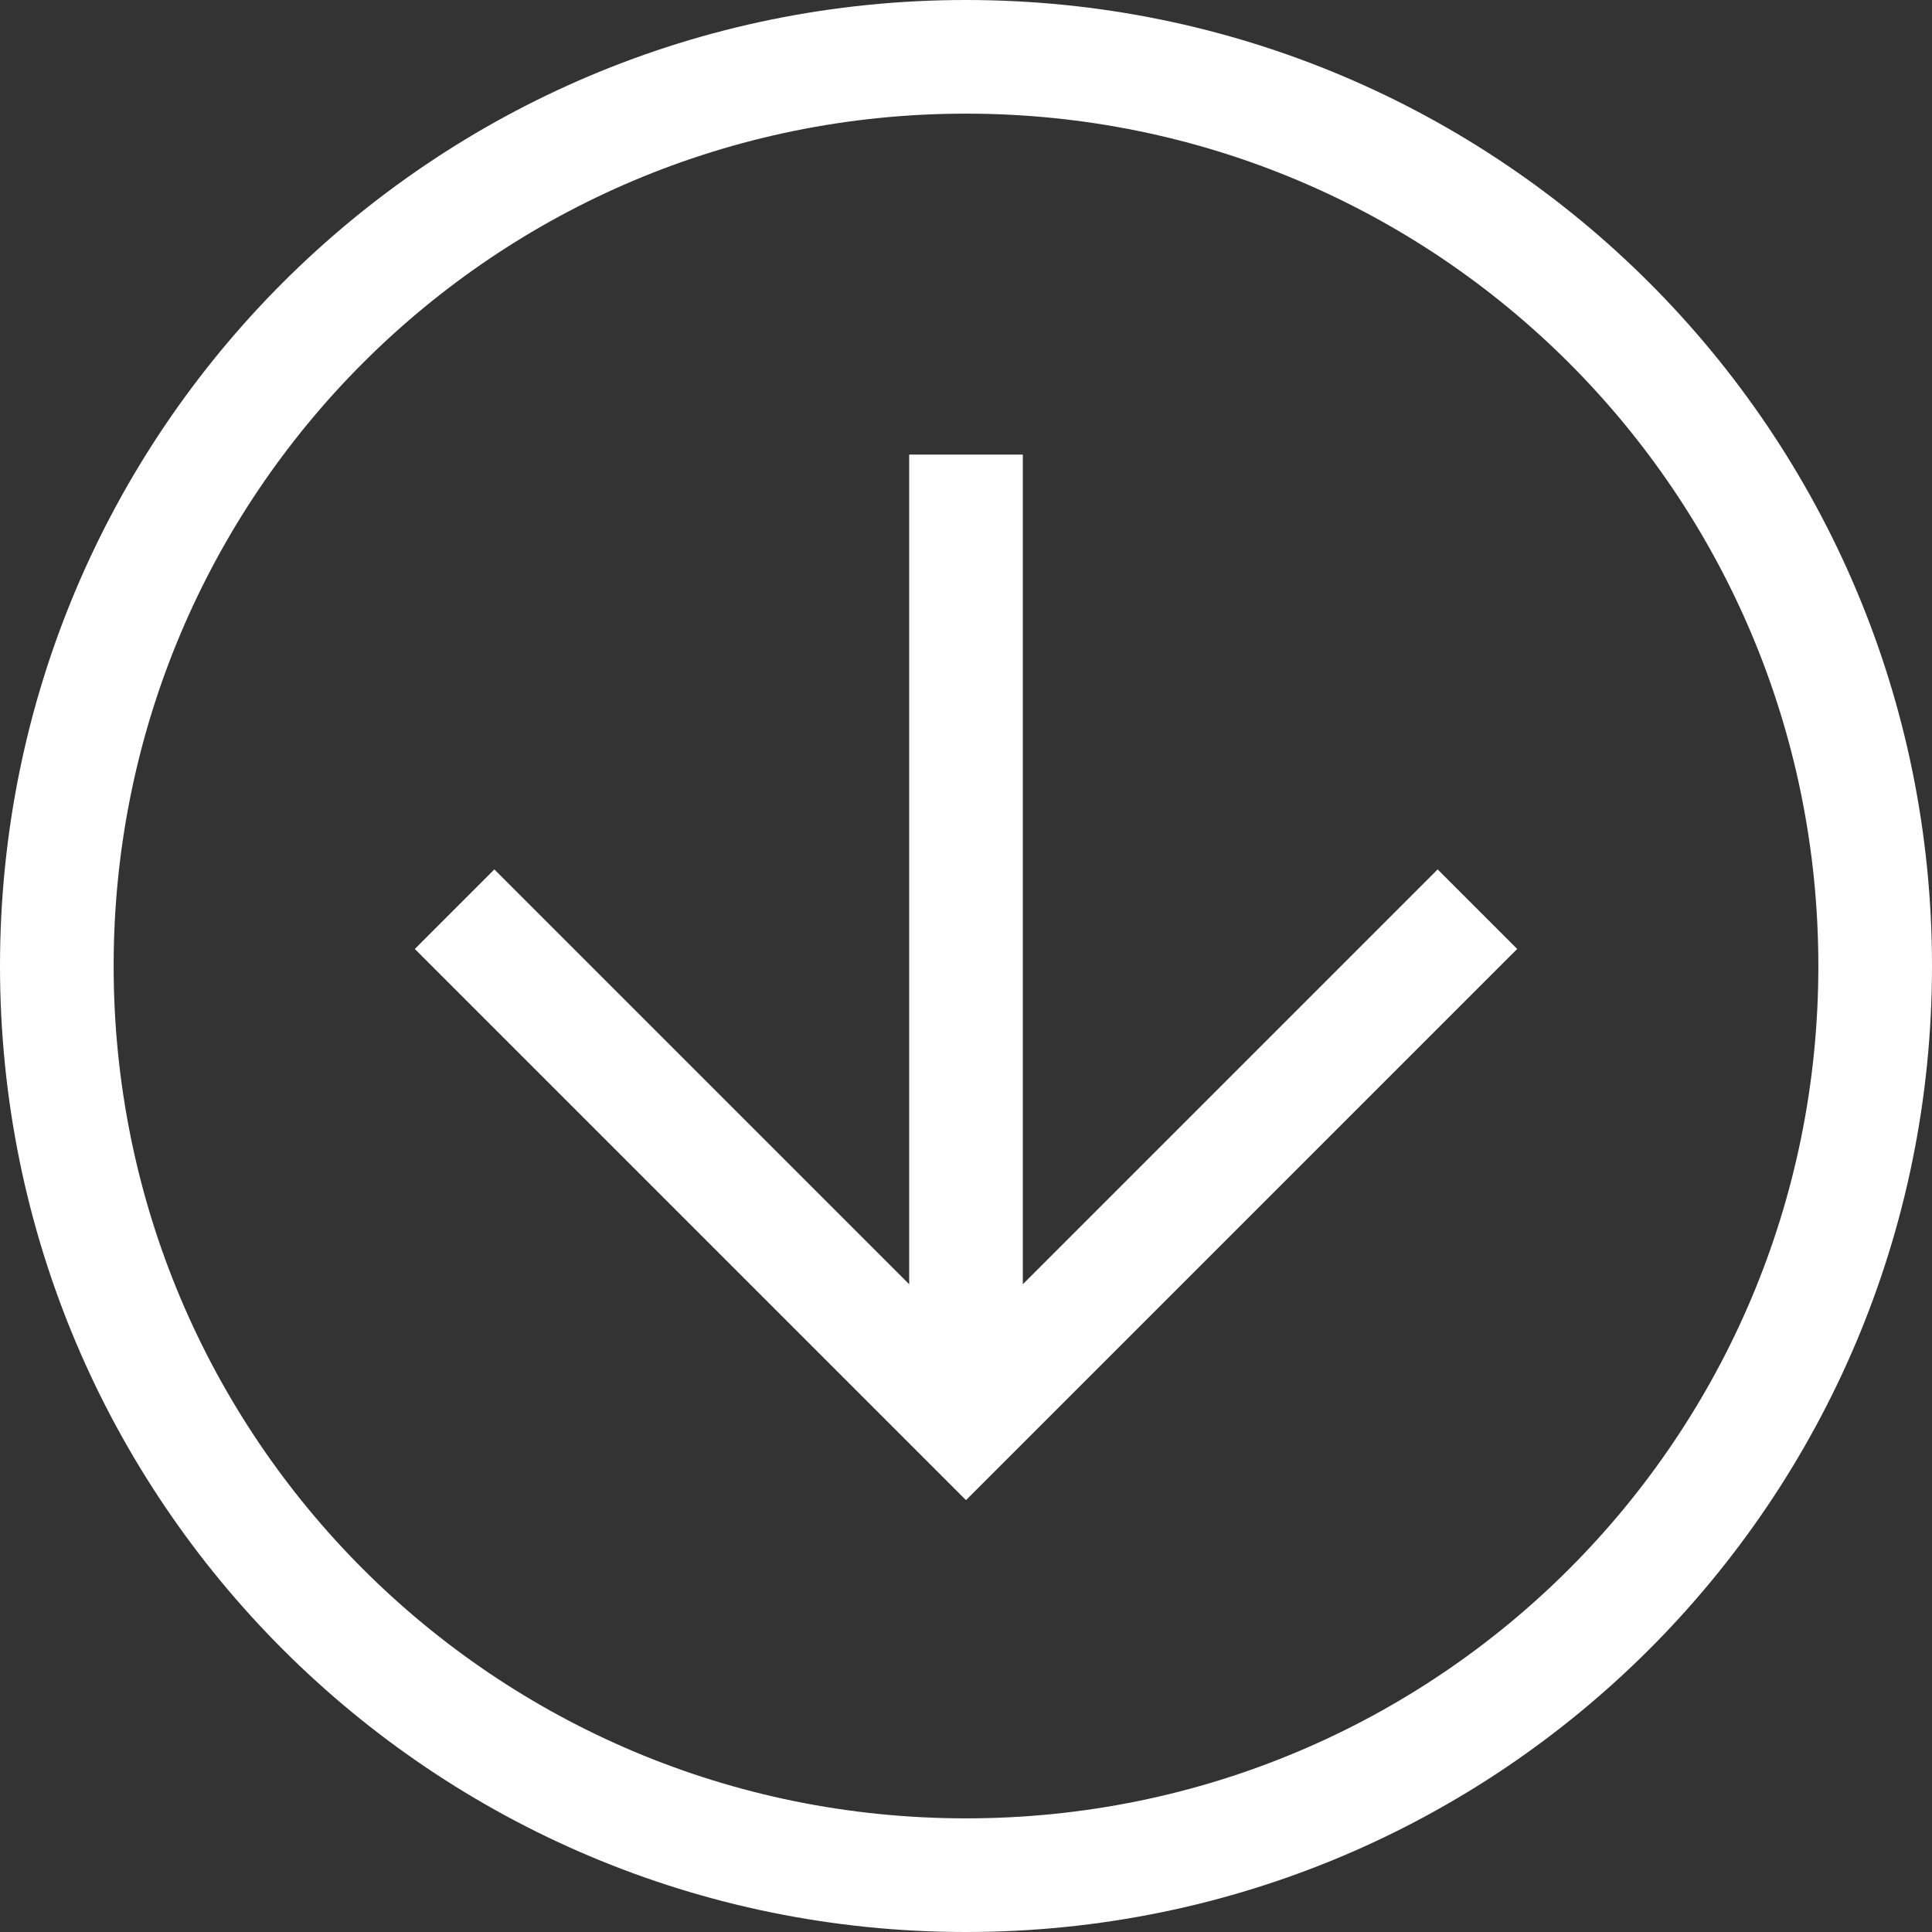 <svg width="90" height="90" viewBox="0 0 90 90" fill="none" xmlns="http://www.w3.org/2000/svg">
<rect x="0" y="0" width="90" height="90" fill="#333333" stroke="none"/>
<path d="M45 90C20.118 90 0 69.882 0 45C0 20.118 20.118 0 45 0C69.882 0 90 20.118 90 45C90 69.882 69.882 90 45 90ZM45 5.294C23.029 5.294 5.294 23.029 5.294 45C5.294 66.971 23.029 84.706 45 84.706C66.971 84.706 84.706 66.971 84.706 45C84.706 23.029 66.971 5.294 45 5.294Z" fill="white"/>
<path d="M45 69.882L19.324 44.206L23.029 40.5L45 62.471L66.971 40.5L70.677 44.206L45 69.882Z" fill="white"/>
<path d="M42.353 21.177H47.647V66.177H42.353V21.177Z" fill="white"/>
</svg>
